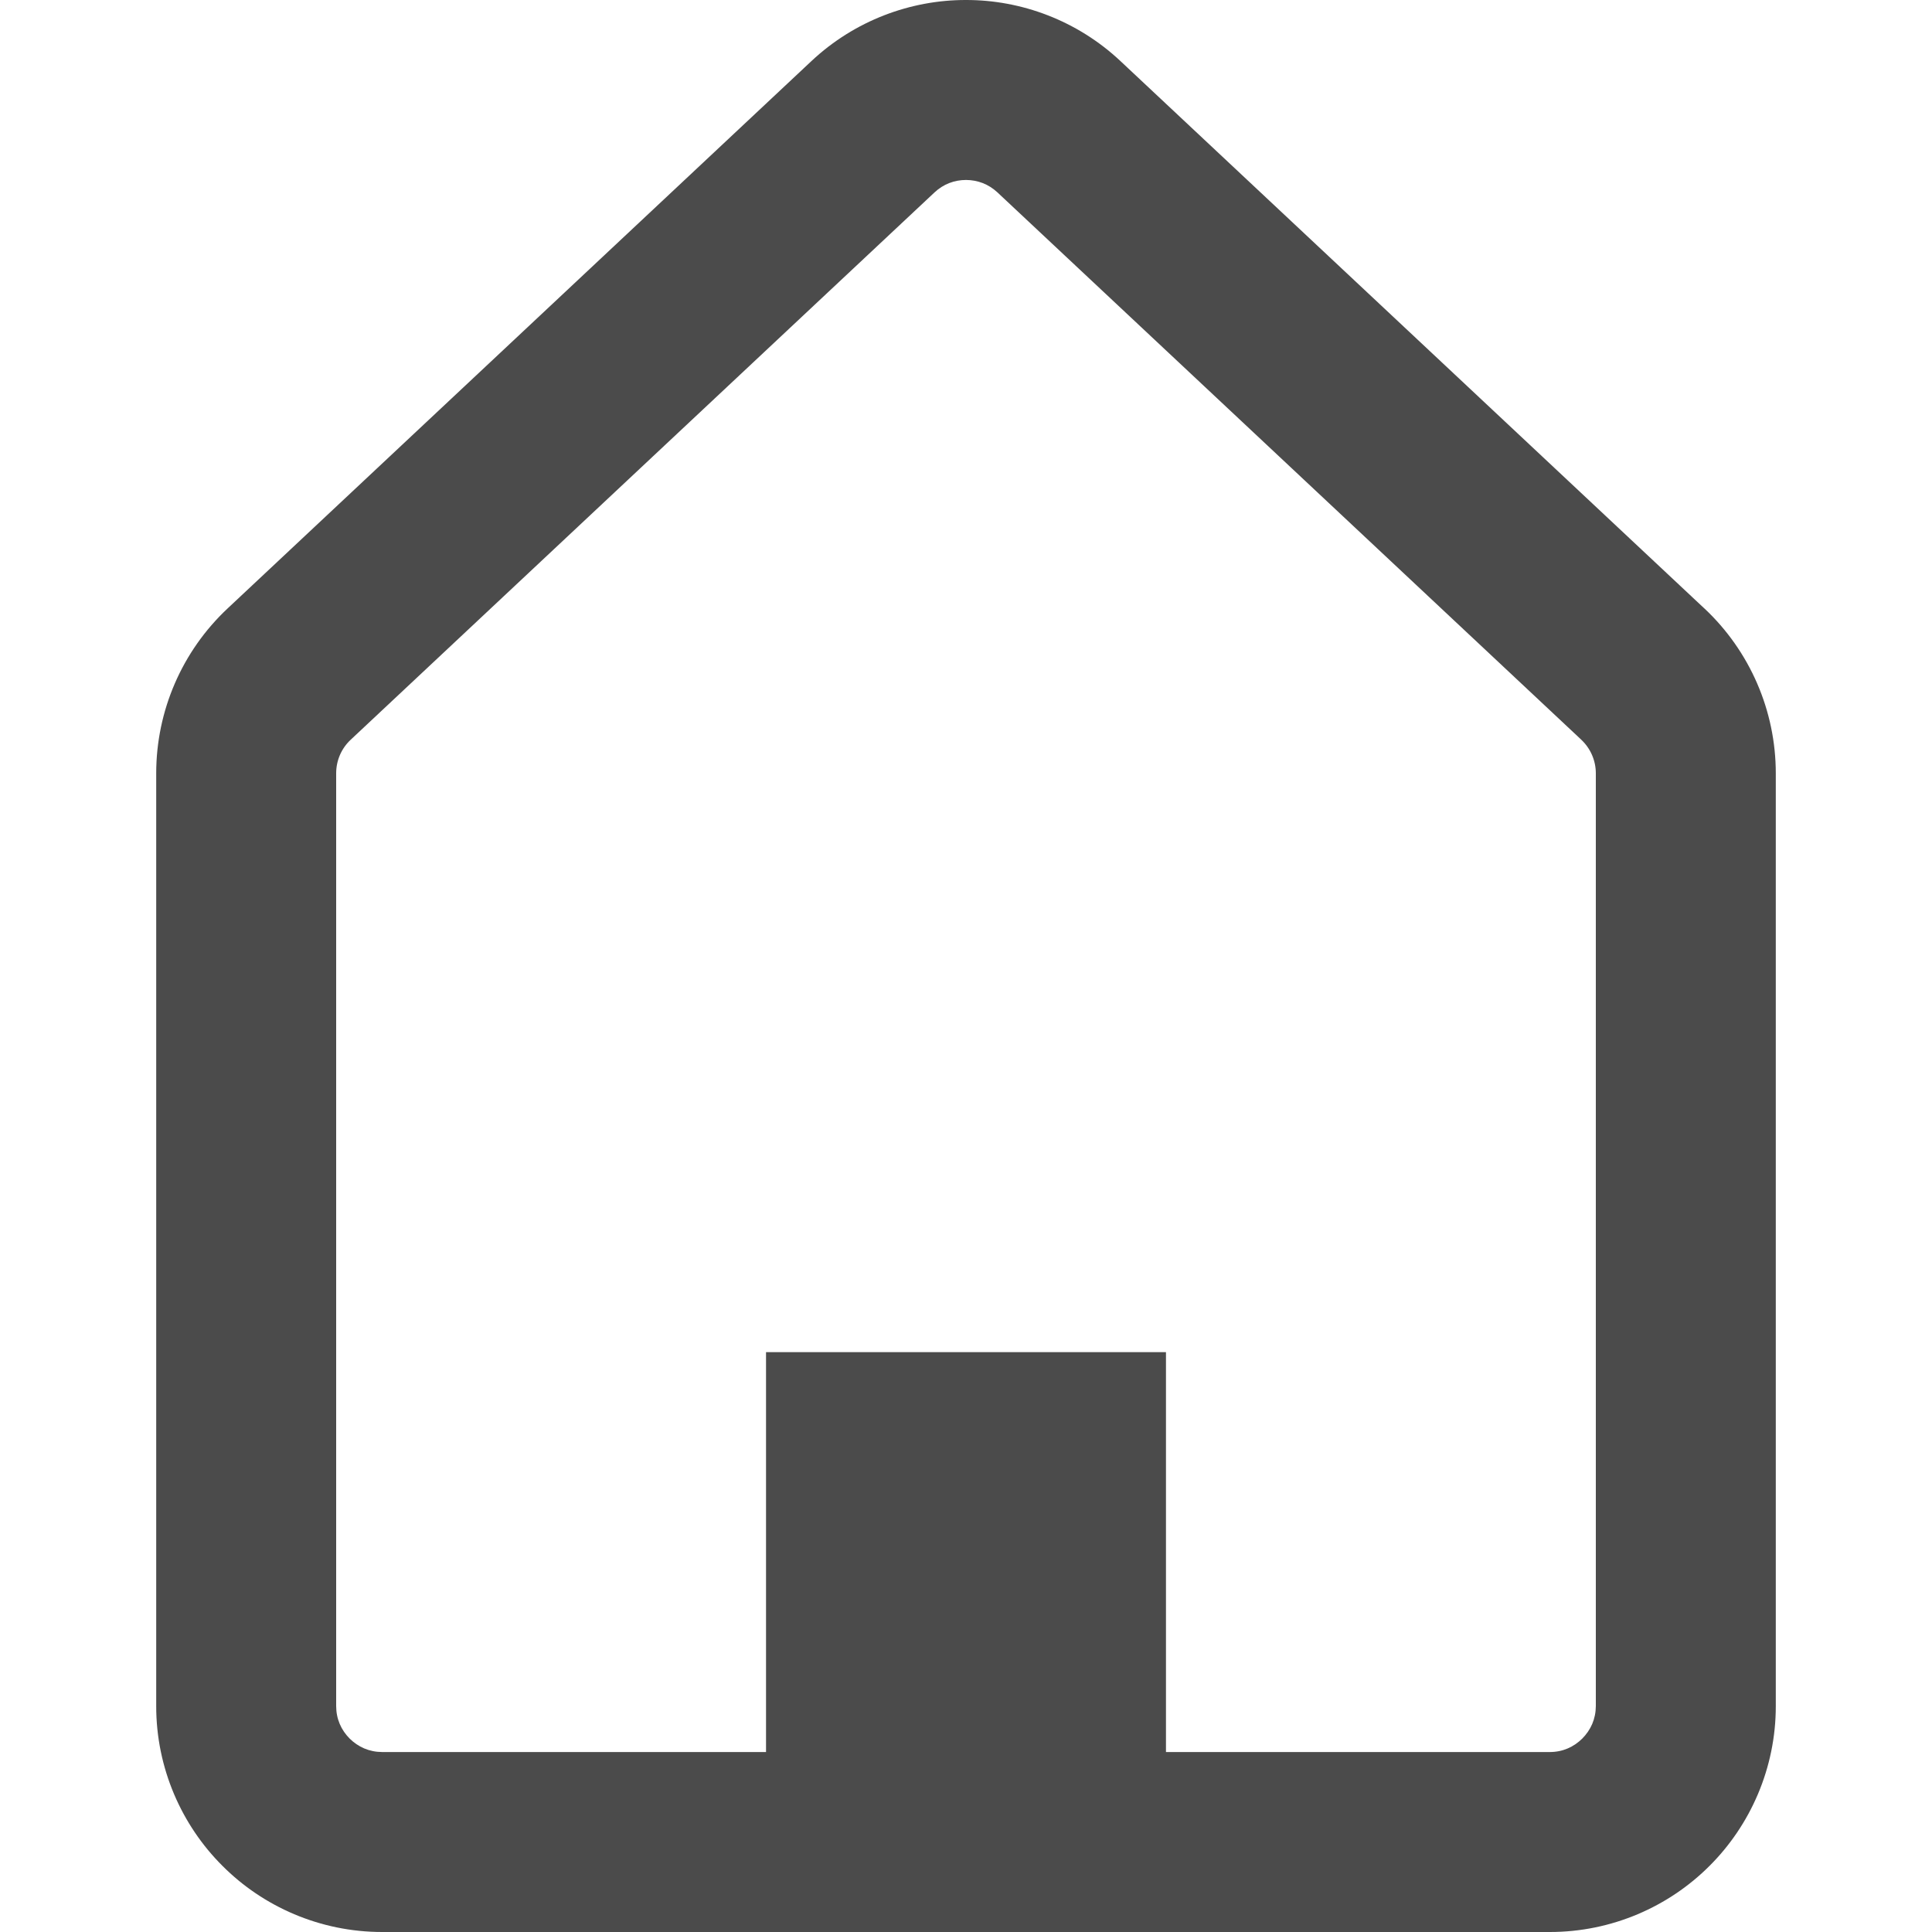 <!--?xml version="1.0" encoding="utf-8"?-->
<!-- Generator: Adobe Illustrator 18.1.1, SVG Export Plug-In . SVG Version: 6.00 Build 0)  -->

<svg version="1.1" id="_x32_" xmlns="http://www.w3.org/2000/svg" xmlns:xlink="http://www.w3.org/1999/xlink" x="0px" y="0px" viewBox="0 0 512 512" style="width: 256px; height: 256px; opacity: 1;" xml:space="preserve">
<style type="text/css">
	.st0{fill:#4B4B4B;}
</style>
<g>
	<path class="st0" d="M451.679,161.238h-0.015L296.946,16.2C285.488,5.434,270.647-0.023,255.992,0
		c-14.654-0.023-29.496,5.434-40.969,16.2L60.321,161.238c-12.078,11.317-18.924,27.144-18.924,43.694v247.174
		c-0.016,16.463,6.737,31.584,17.542,42.351c10.758,10.805,25.88,17.55,42.351,17.542h309.42
		c16.456,0.008,31.576-6.737,42.351-17.542c10.789-10.758,17.558-25.888,17.542-42.351V204.932
		C470.603,188.368,463.741,172.556,451.679,161.238z M422.912,452.107c-0.015,3.446-1.335,6.341-3.586,8.623
		c-2.282,2.251-5.185,3.571-8.615,3.578H308.993v-105.97H203.007v105.97H101.29c-3.446-0.015-6.349-1.327-8.631-3.57
		c-2.251-2.282-3.571-5.186-3.571-8.631V204.932c0-3.384,1.382-6.59,3.85-8.896L247.655,50.991c2.391-2.236,5.278-3.284,8.336-3.299
		c3.059,0.016,5.947,1.064,8.337,3.291l154.718,145.038v0.008c2.468,2.313,3.865,5.534,3.865,8.903V452.107z" style="fill: rgb(75, 75, 75);"></path>
</g>
</svg>
